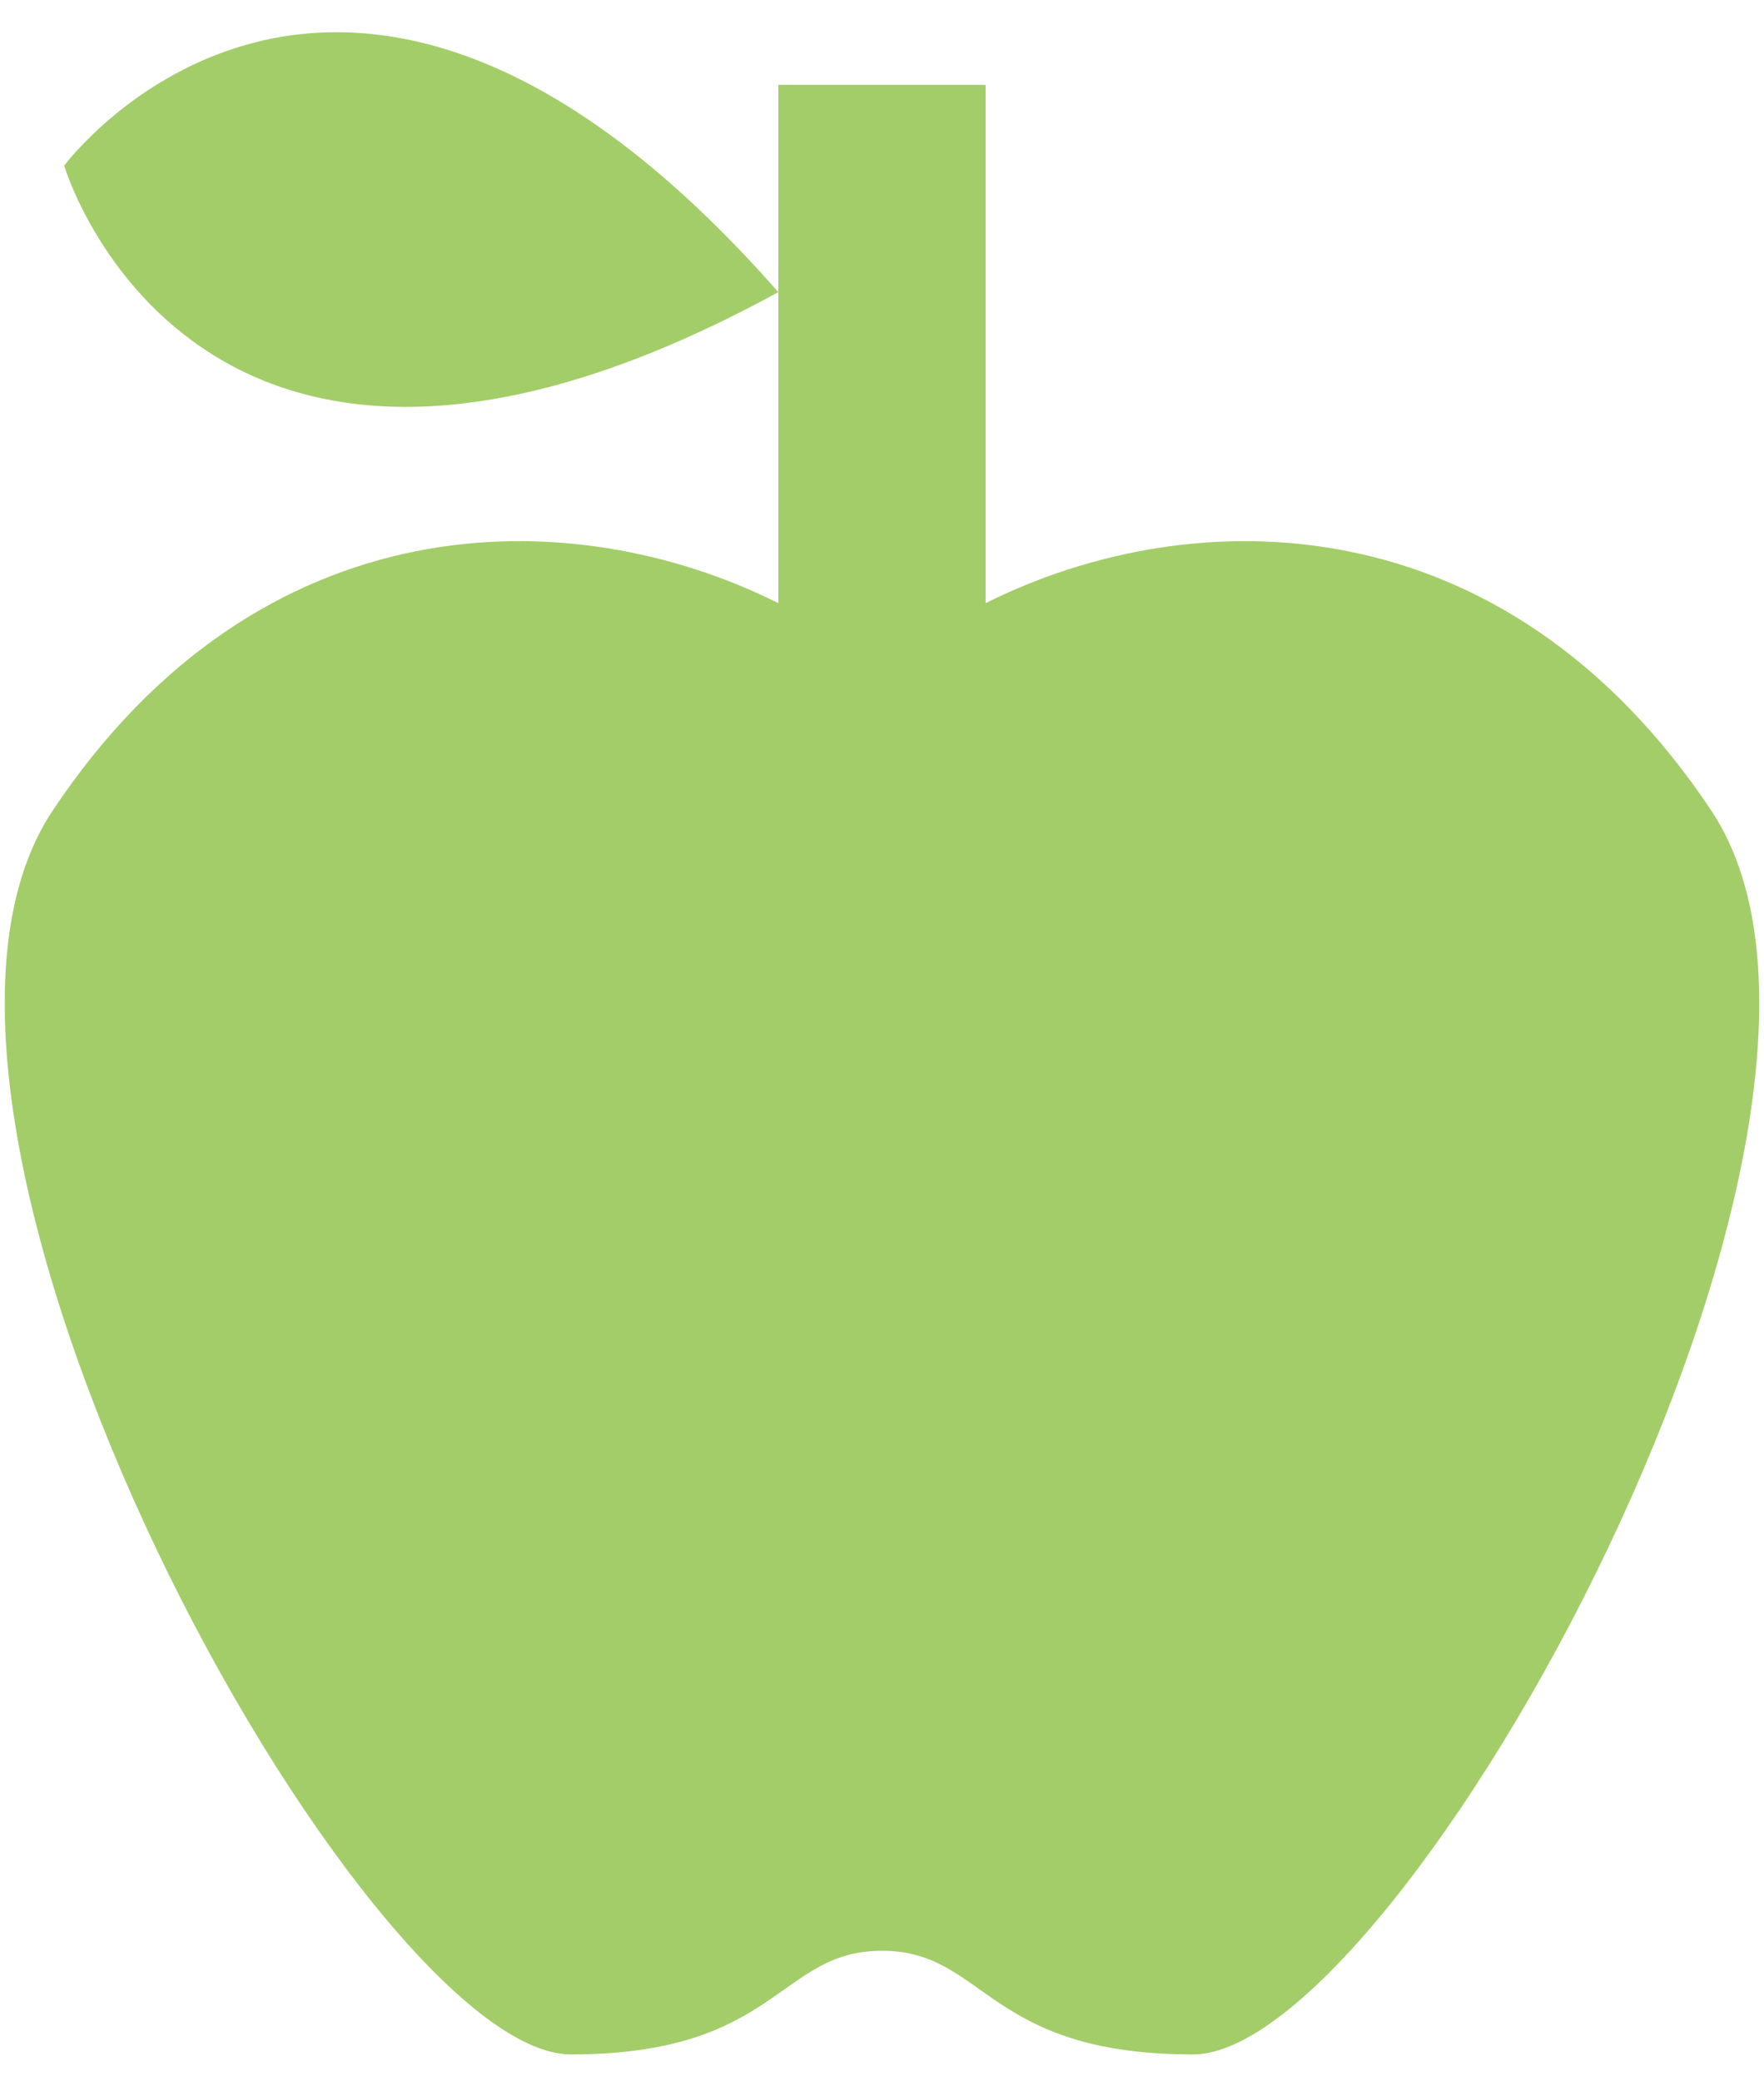 <svg width="39" height="46" viewBox="0 0 39 46" fill="none" xmlns="http://www.w3.org/2000/svg">
<path d="M37.833 17.917C42.416 24.792 30.958 45.417 26.375 45.417C21.791 45.417 21.791 43.125 19.5 43.125C17.208 43.125 17.208 45.417 12.625 45.417C8.041 45.417 -3.417 24.792 1.166 17.917C5.75 11.042 12.625 11.042 17.208 13.334V6.458C4.329 13.494 1.419 3.663 1.419 3.663C1.419 3.663 7.514 -4.564 17.208 6.458V1.875H21.791V13.334C26.375 11.042 33.25 11.042 37.833 17.917Z" fill="#A3CD68"/>
</svg>
